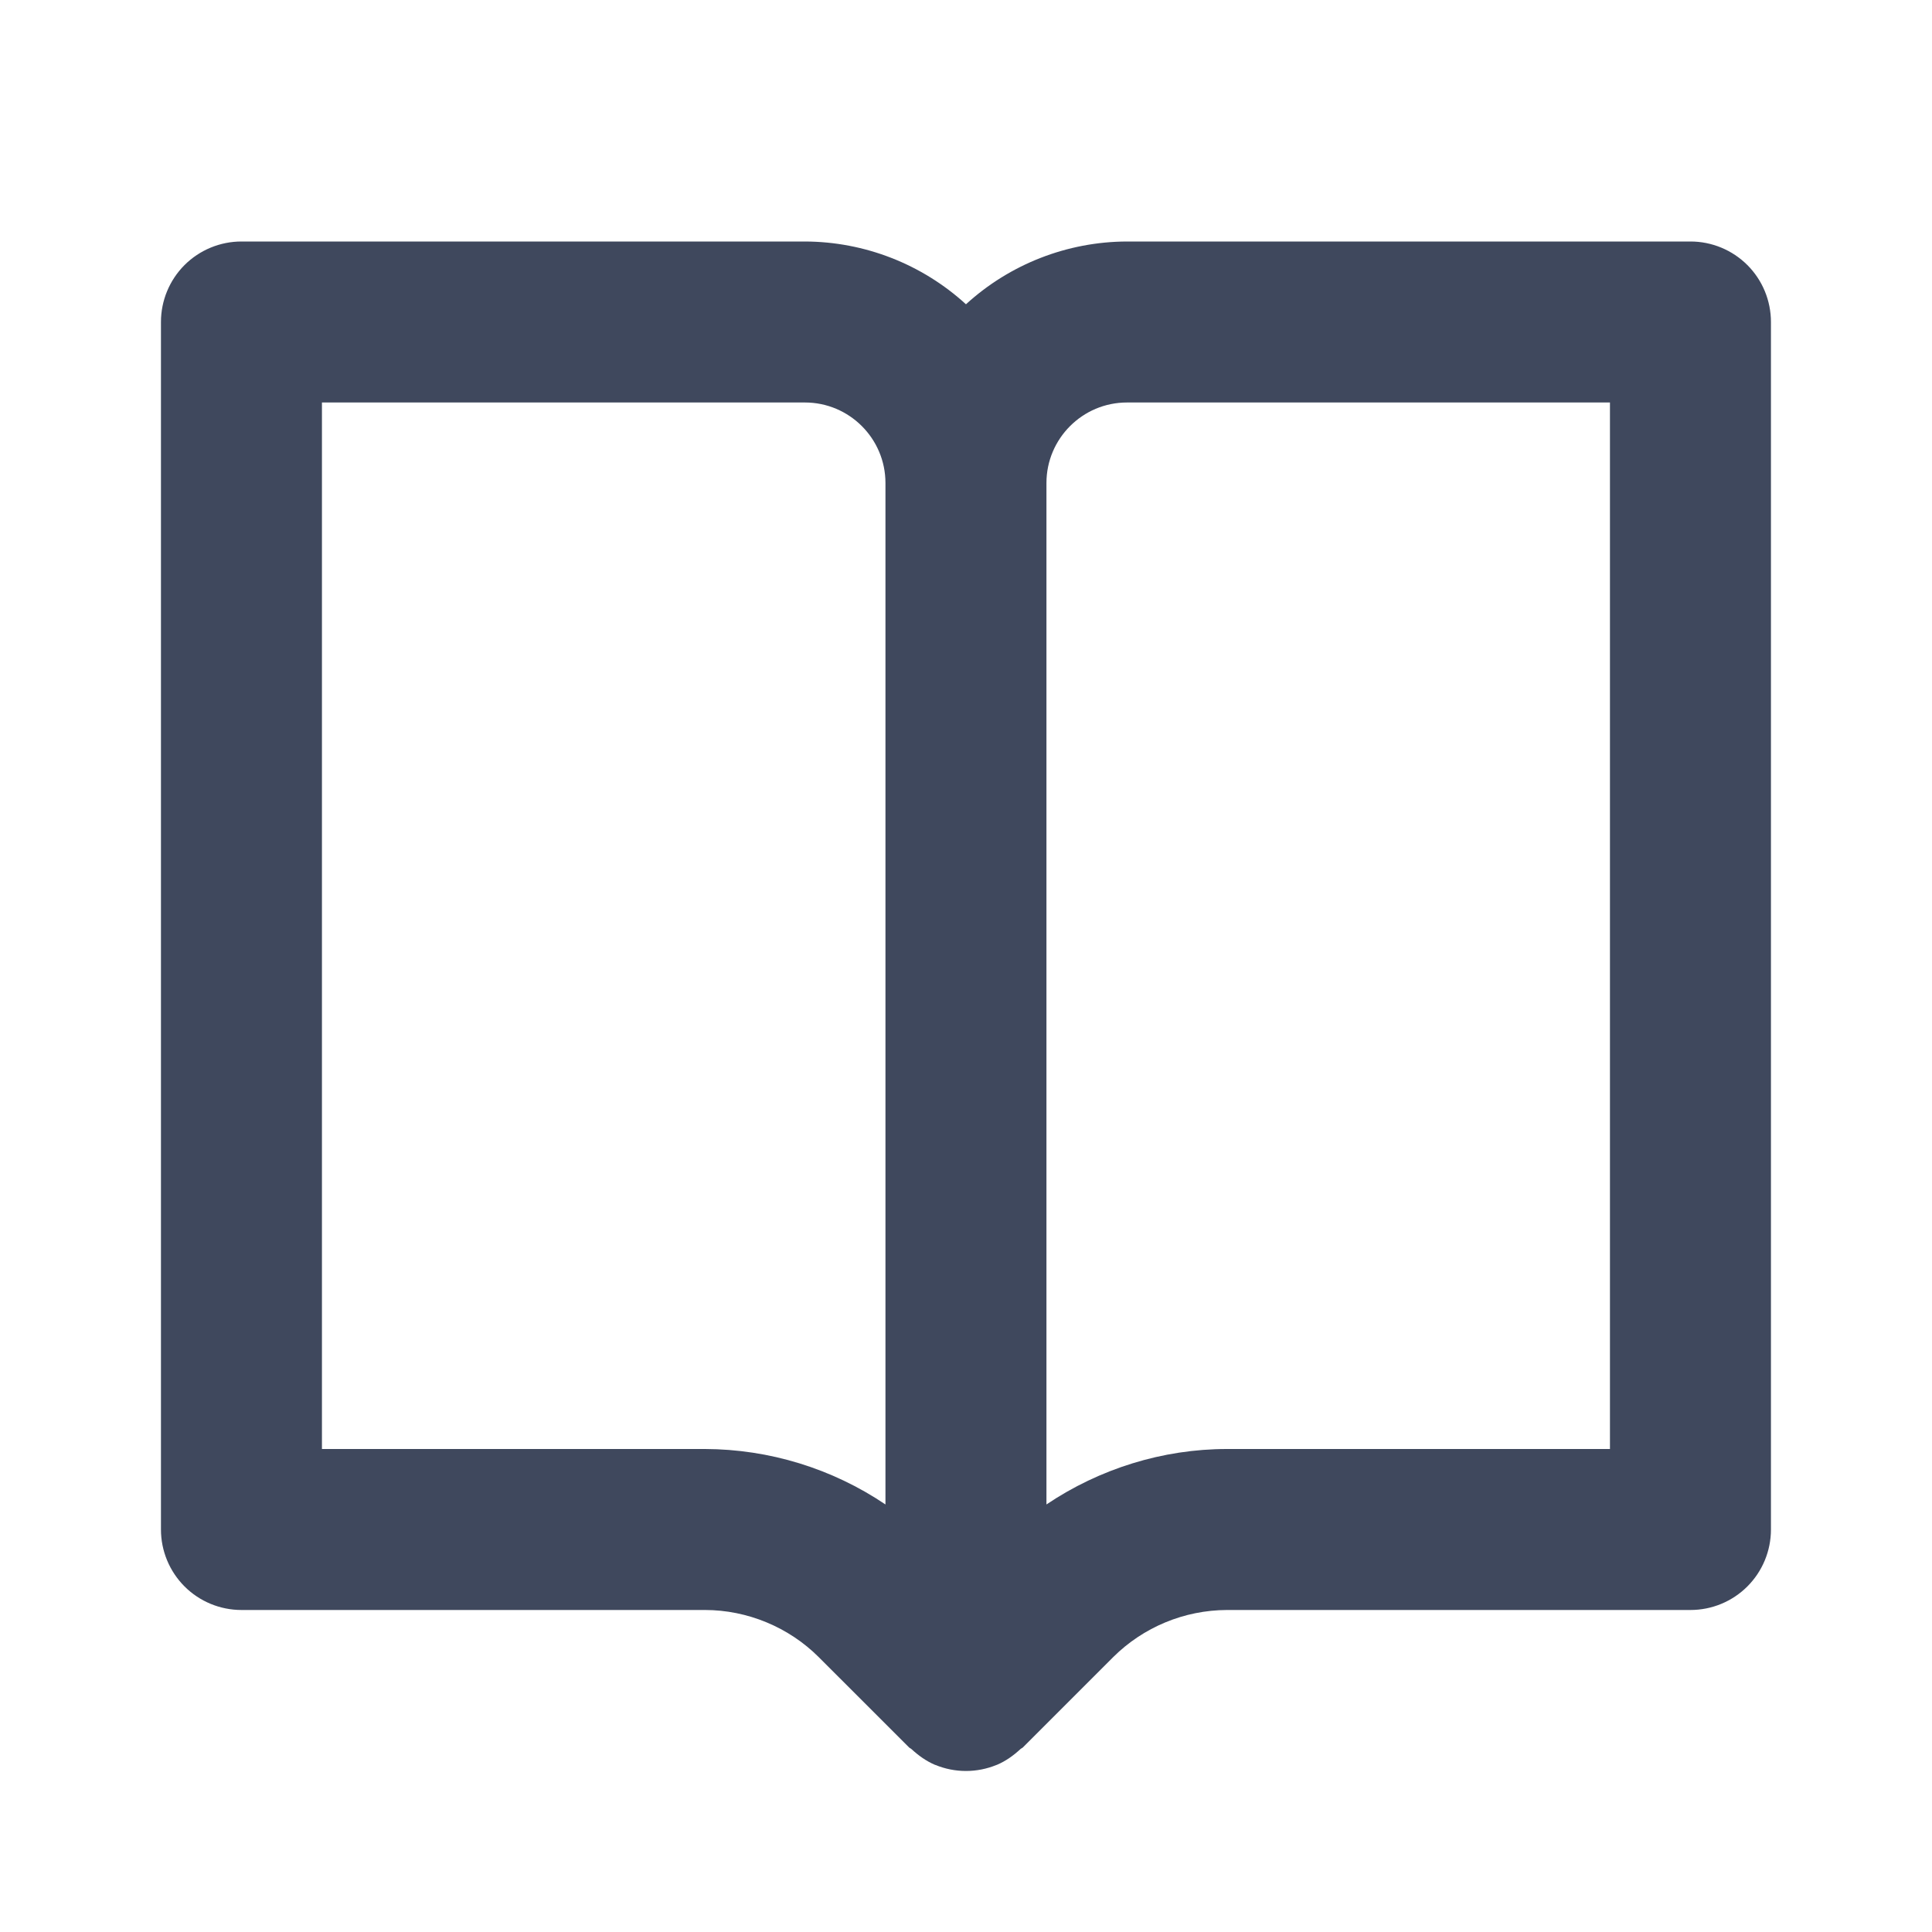 <svg width="61" height="61" viewBox="0 0 61 61" fill="none" xmlns="http://www.w3.org/2000/svg">
<path d="M53.374 7.625H35.582C33.7 7.631 31.888 8.338 30.499 9.607C29.109 8.338 27.297 7.631 25.415 7.625H7.624C6.95 7.625 6.303 7.893 5.826 8.369C5.35 8.846 5.082 9.493 5.082 10.167V48.292C5.082 48.966 5.35 49.612 5.826 50.089C6.303 50.566 6.95 50.833 7.624 50.833H22.259C23.596 50.833 24.907 51.377 25.852 52.323L28.702 55.172C28.725 55.195 28.755 55.203 28.778 55.225C28.997 55.426 29.241 55.604 29.525 55.724H29.53C30.15 55.98 30.847 55.98 31.467 55.724H31.472C31.757 55.604 32.001 55.426 32.219 55.225C32.242 55.203 32.273 55.195 32.296 55.172L35.145 52.323C36.1 51.373 37.392 50.838 38.739 50.833H53.374C54.048 50.833 54.694 50.566 55.171 50.089C55.648 49.612 55.915 48.966 55.915 48.292V10.167C55.915 9.493 55.648 8.846 55.171 8.369C54.694 7.893 54.048 7.625 53.374 7.625V7.625ZM22.259 45.75H10.165V12.708H25.415C26.818 12.708 27.957 13.85 27.957 15.25V47.501C26.273 46.366 24.29 45.756 22.259 45.75V45.75ZM50.832 45.75H38.739C36.708 45.75 34.713 46.375 33.04 47.501V15.25C33.04 13.85 34.179 12.708 35.582 12.708H50.832V45.75Z" fill="#3F485D"/>
</svg>
